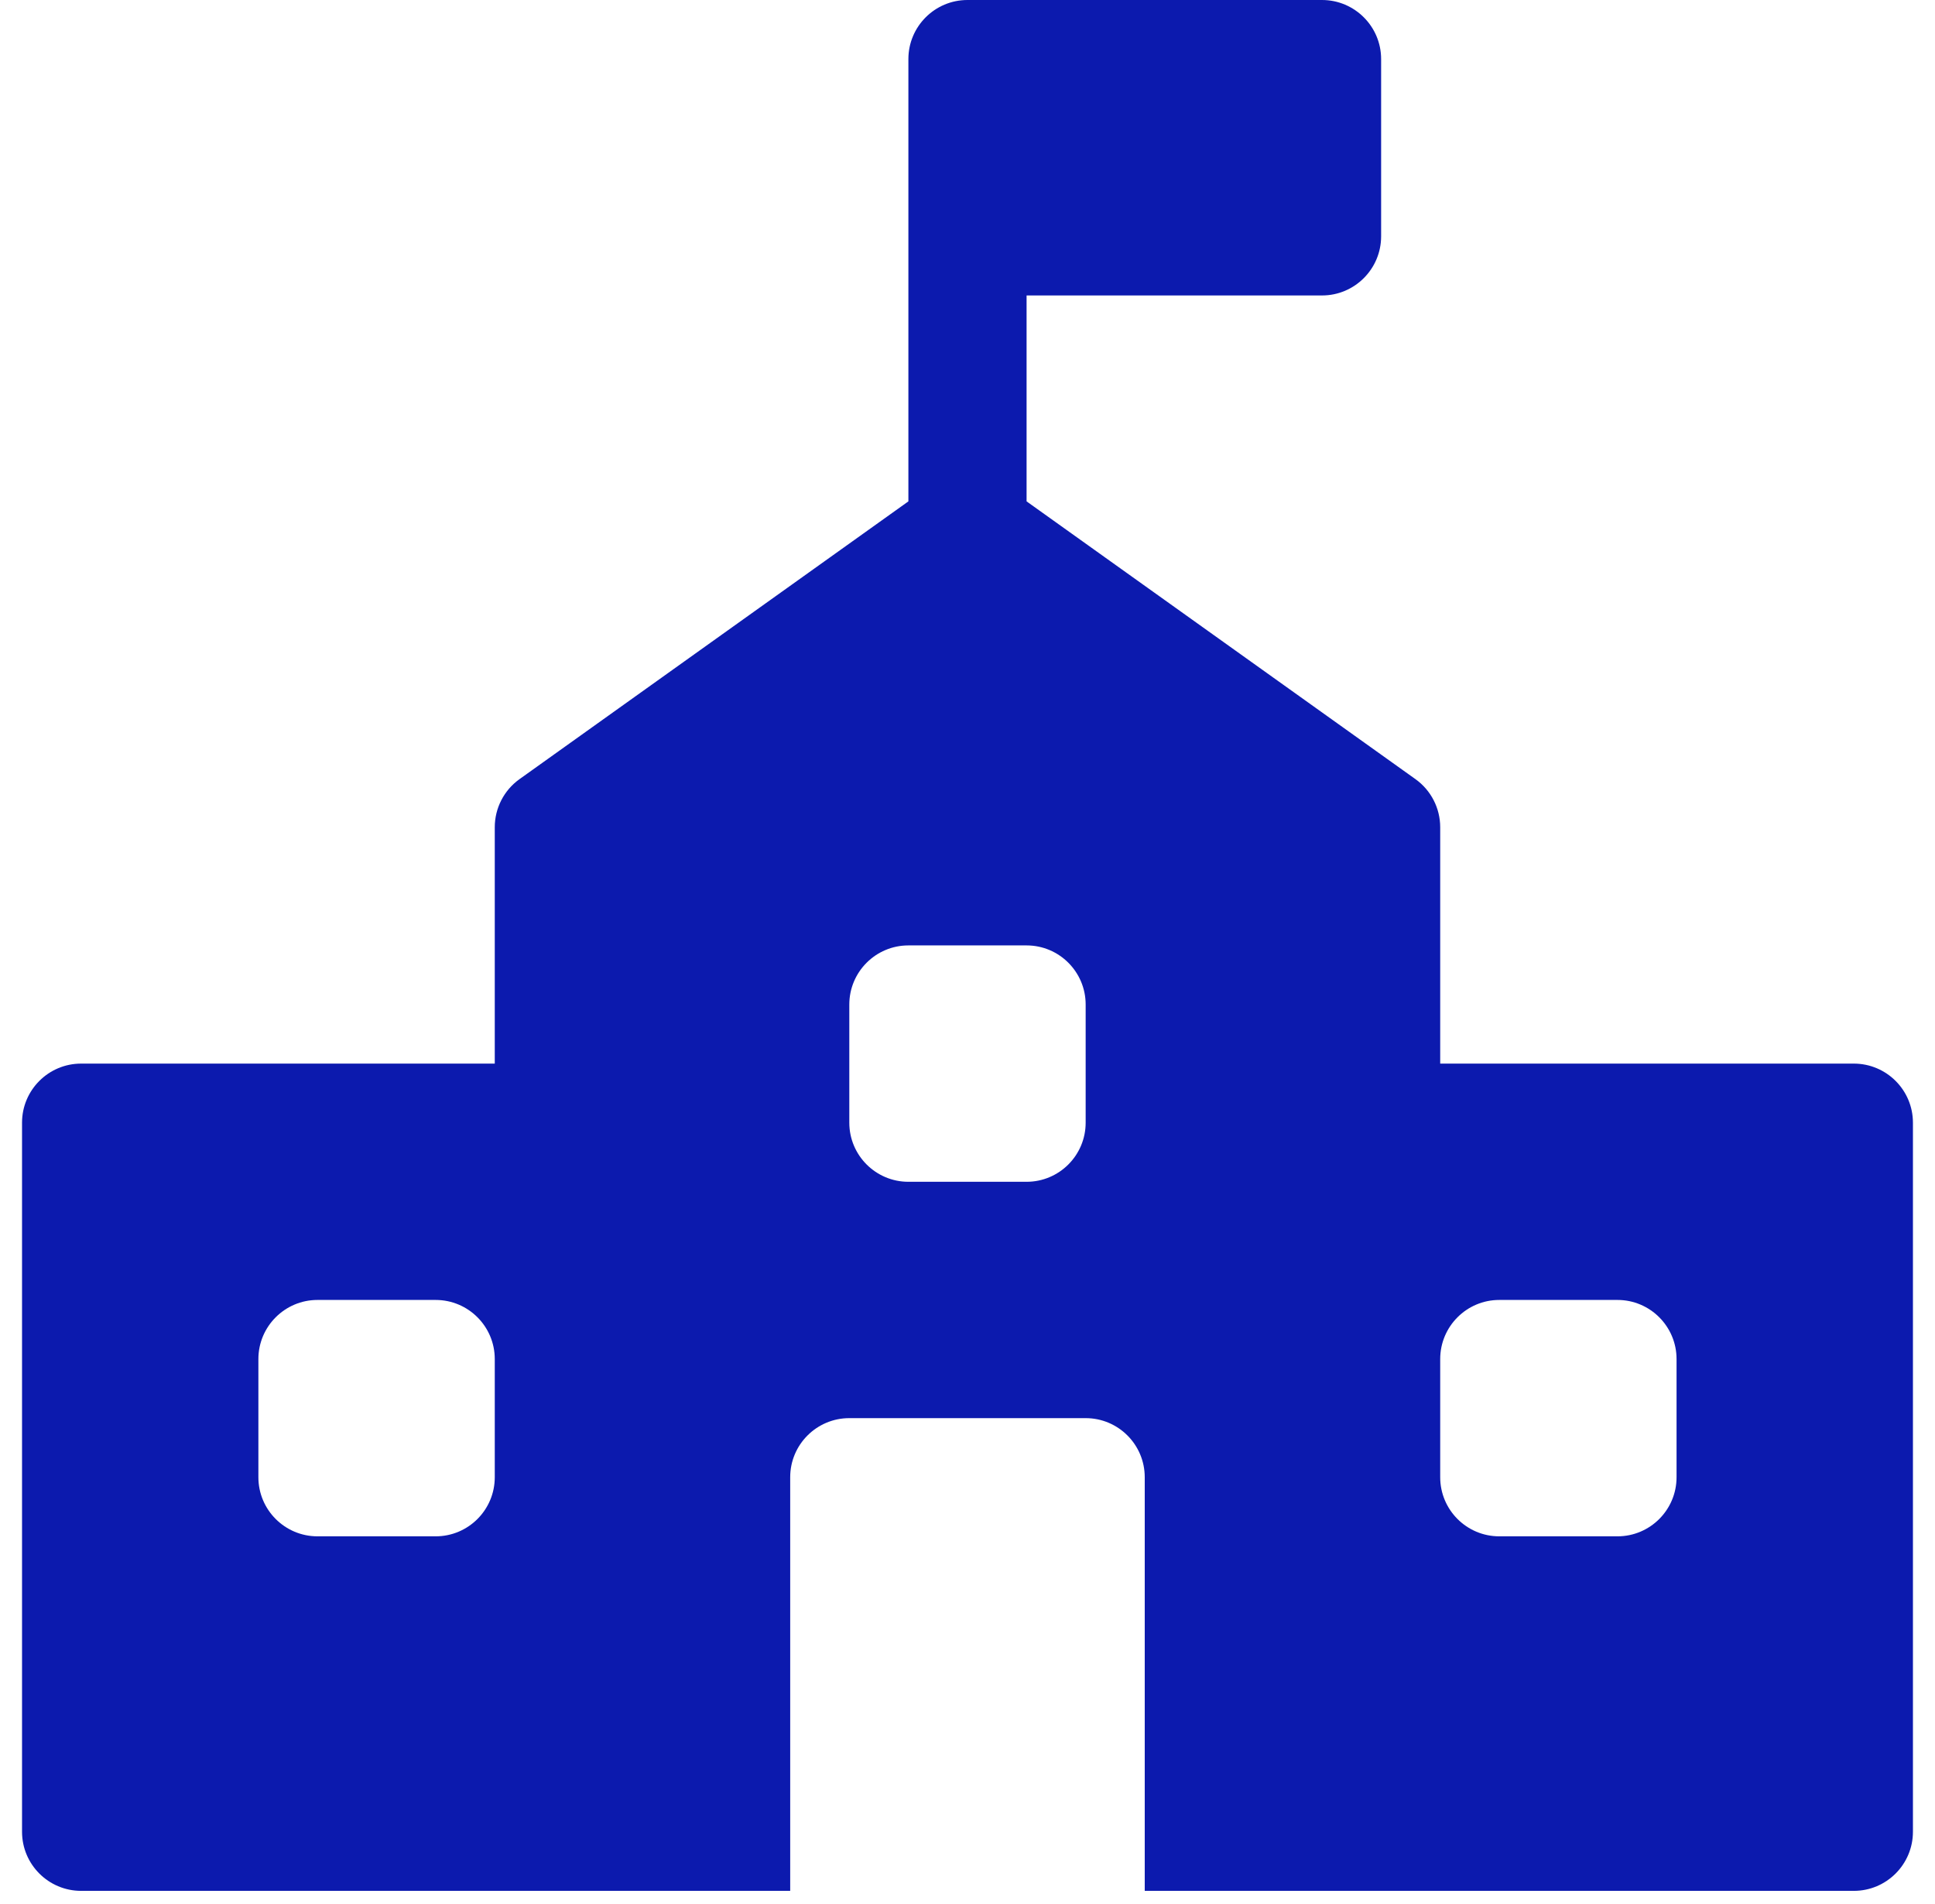 <svg width="62" height="61" viewBox="0 0 62 61" fill="none" xmlns="http://www.w3.org/2000/svg">
<g clip-path="url(#clip0_257_753)">
<path d="M59.399 34.08H46.146V26.507C46.146 25.895 45.851 25.321 45.353 24.965L32.893 16.065V9.467H42.359C43.404 9.467 44.253 8.618 44.253 7.573V1.893C44.253 0.848 43.404 0 42.359 0H30.999C29.954 0 29.106 0.848 29.106 1.893V16.065L16.646 24.965C16.148 25.321 15.853 25.895 15.853 26.507V34.08H2.599C1.554 34.08 0.706 34.928 0.706 35.973V58.693C0.706 59.739 1.554 60.587 2.599 60.587H25.319V47.333C25.319 46.288 26.168 45.44 27.213 45.44H34.786C35.831 45.44 36.679 46.288 36.679 47.333V60.587H59.399C60.444 60.587 61.293 59.739 61.293 58.693V35.973C61.293 34.928 60.444 34.08 59.399 34.08ZM15.853 47.333C15.853 48.379 15.005 49.227 13.959 49.227H10.173C9.128 49.227 8.279 48.379 8.279 47.333V43.547C8.279 42.502 9.128 41.653 10.173 41.653H13.959C15.005 41.653 15.853 42.502 15.853 43.547V47.333ZM34.786 35.973C34.786 37.019 33.938 37.867 32.893 37.867H29.106C28.061 37.867 27.213 37.019 27.213 35.973V32.187C27.213 31.142 28.061 30.293 29.106 30.293H32.893C33.938 30.293 34.786 31.142 34.786 32.187V35.973ZM53.719 47.333C53.719 48.379 52.871 49.227 51.826 49.227H48.039C46.994 49.227 46.146 48.379 46.146 47.333V43.547C46.146 42.502 46.994 41.653 48.039 41.653H51.826C52.871 41.653 53.719 42.502 53.719 43.547V47.333Z" fill="#0C1AAE"/>
</g>
<defs>
<clipPath id="clip0_257_753">
<rect width="62" height="61" fill="white"/>
</clipPath>
</defs>
</svg>

